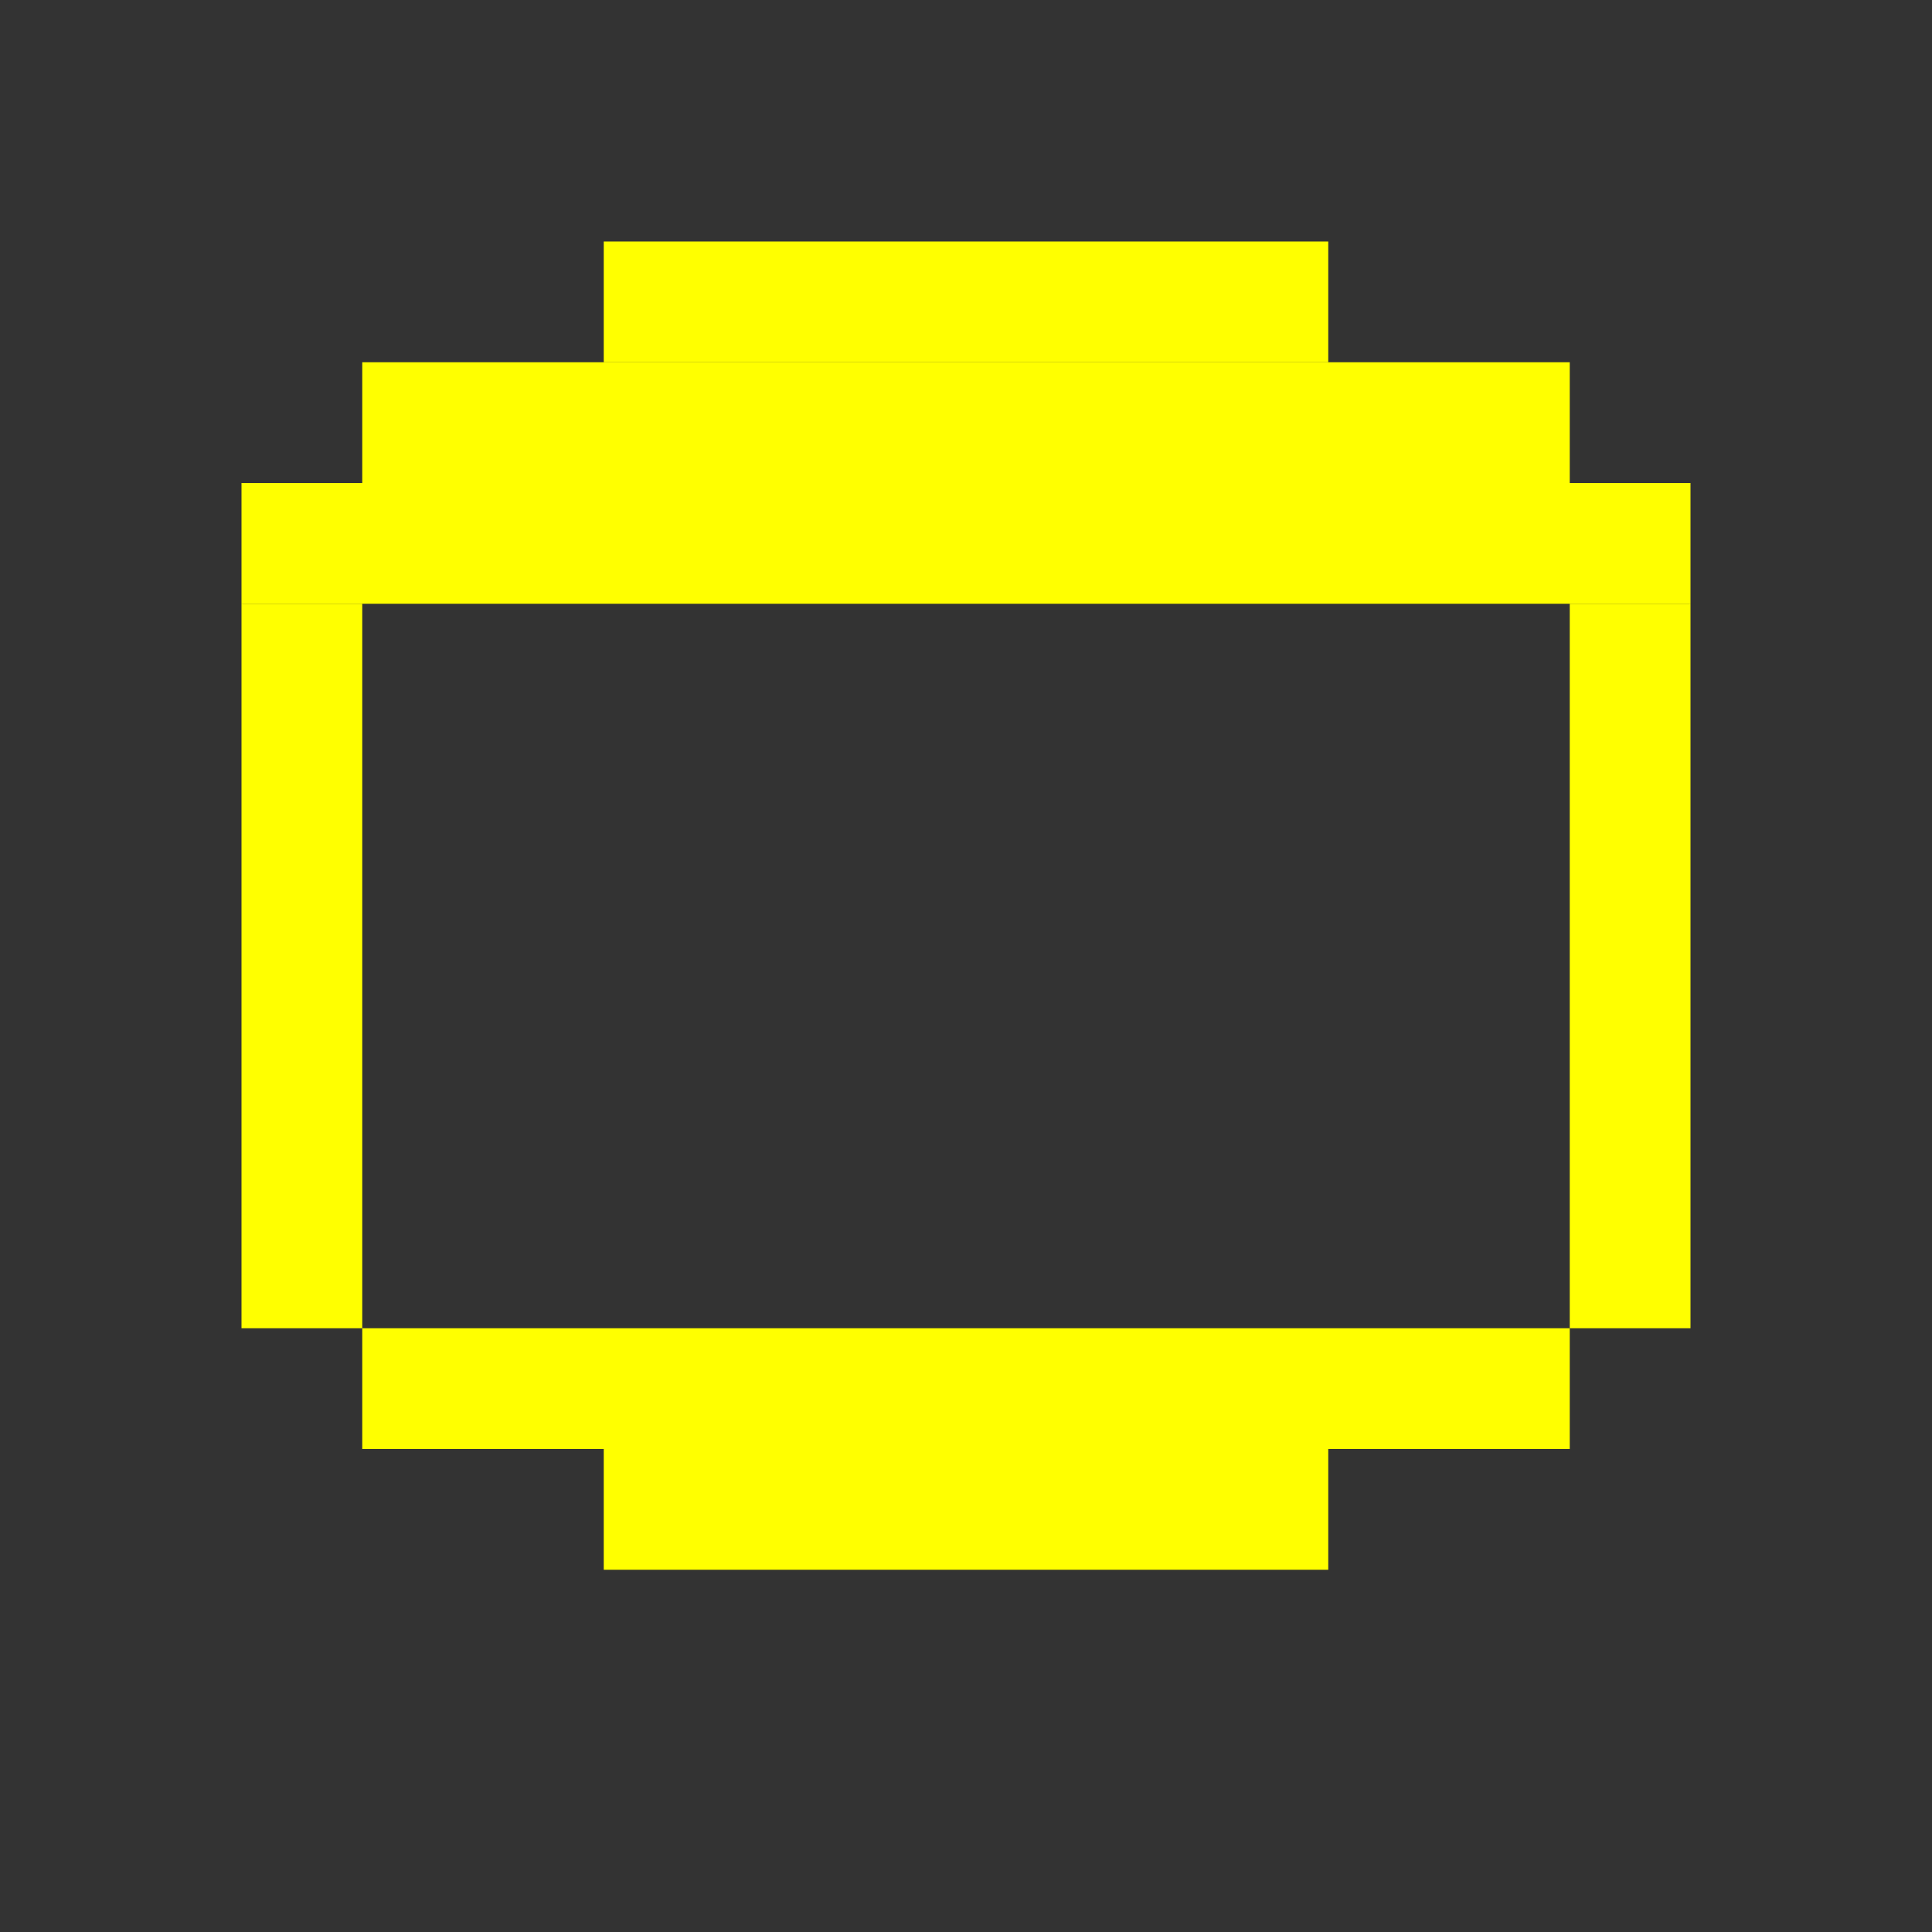 <svg xmlns="http://www.w3.org/2000/svg" viewBox="0 0 16 16"><rect x="0" y="0" width="16" height="16" fill="#333333" stroke="none"/><rect x="5" y="2" width="6" height="1" fill="#FFFF00"/><rect x="3" y="3" width="10" height="1" fill="#FFFF00"/><rect x="2" y="4" width="12" height="1" fill="#FFFF00"/><rect x="2" y="5" width="1" height="6" fill="#FFFF00"/><rect x="13" y="5" width="1" height="6" fill="#FFFF00"/><rect x="3" y="11" width="10" height="1" fill="#FFFF00"/><rect x="5" y="12" width="6" height="1" fill="#FFFF00"/></svg>
